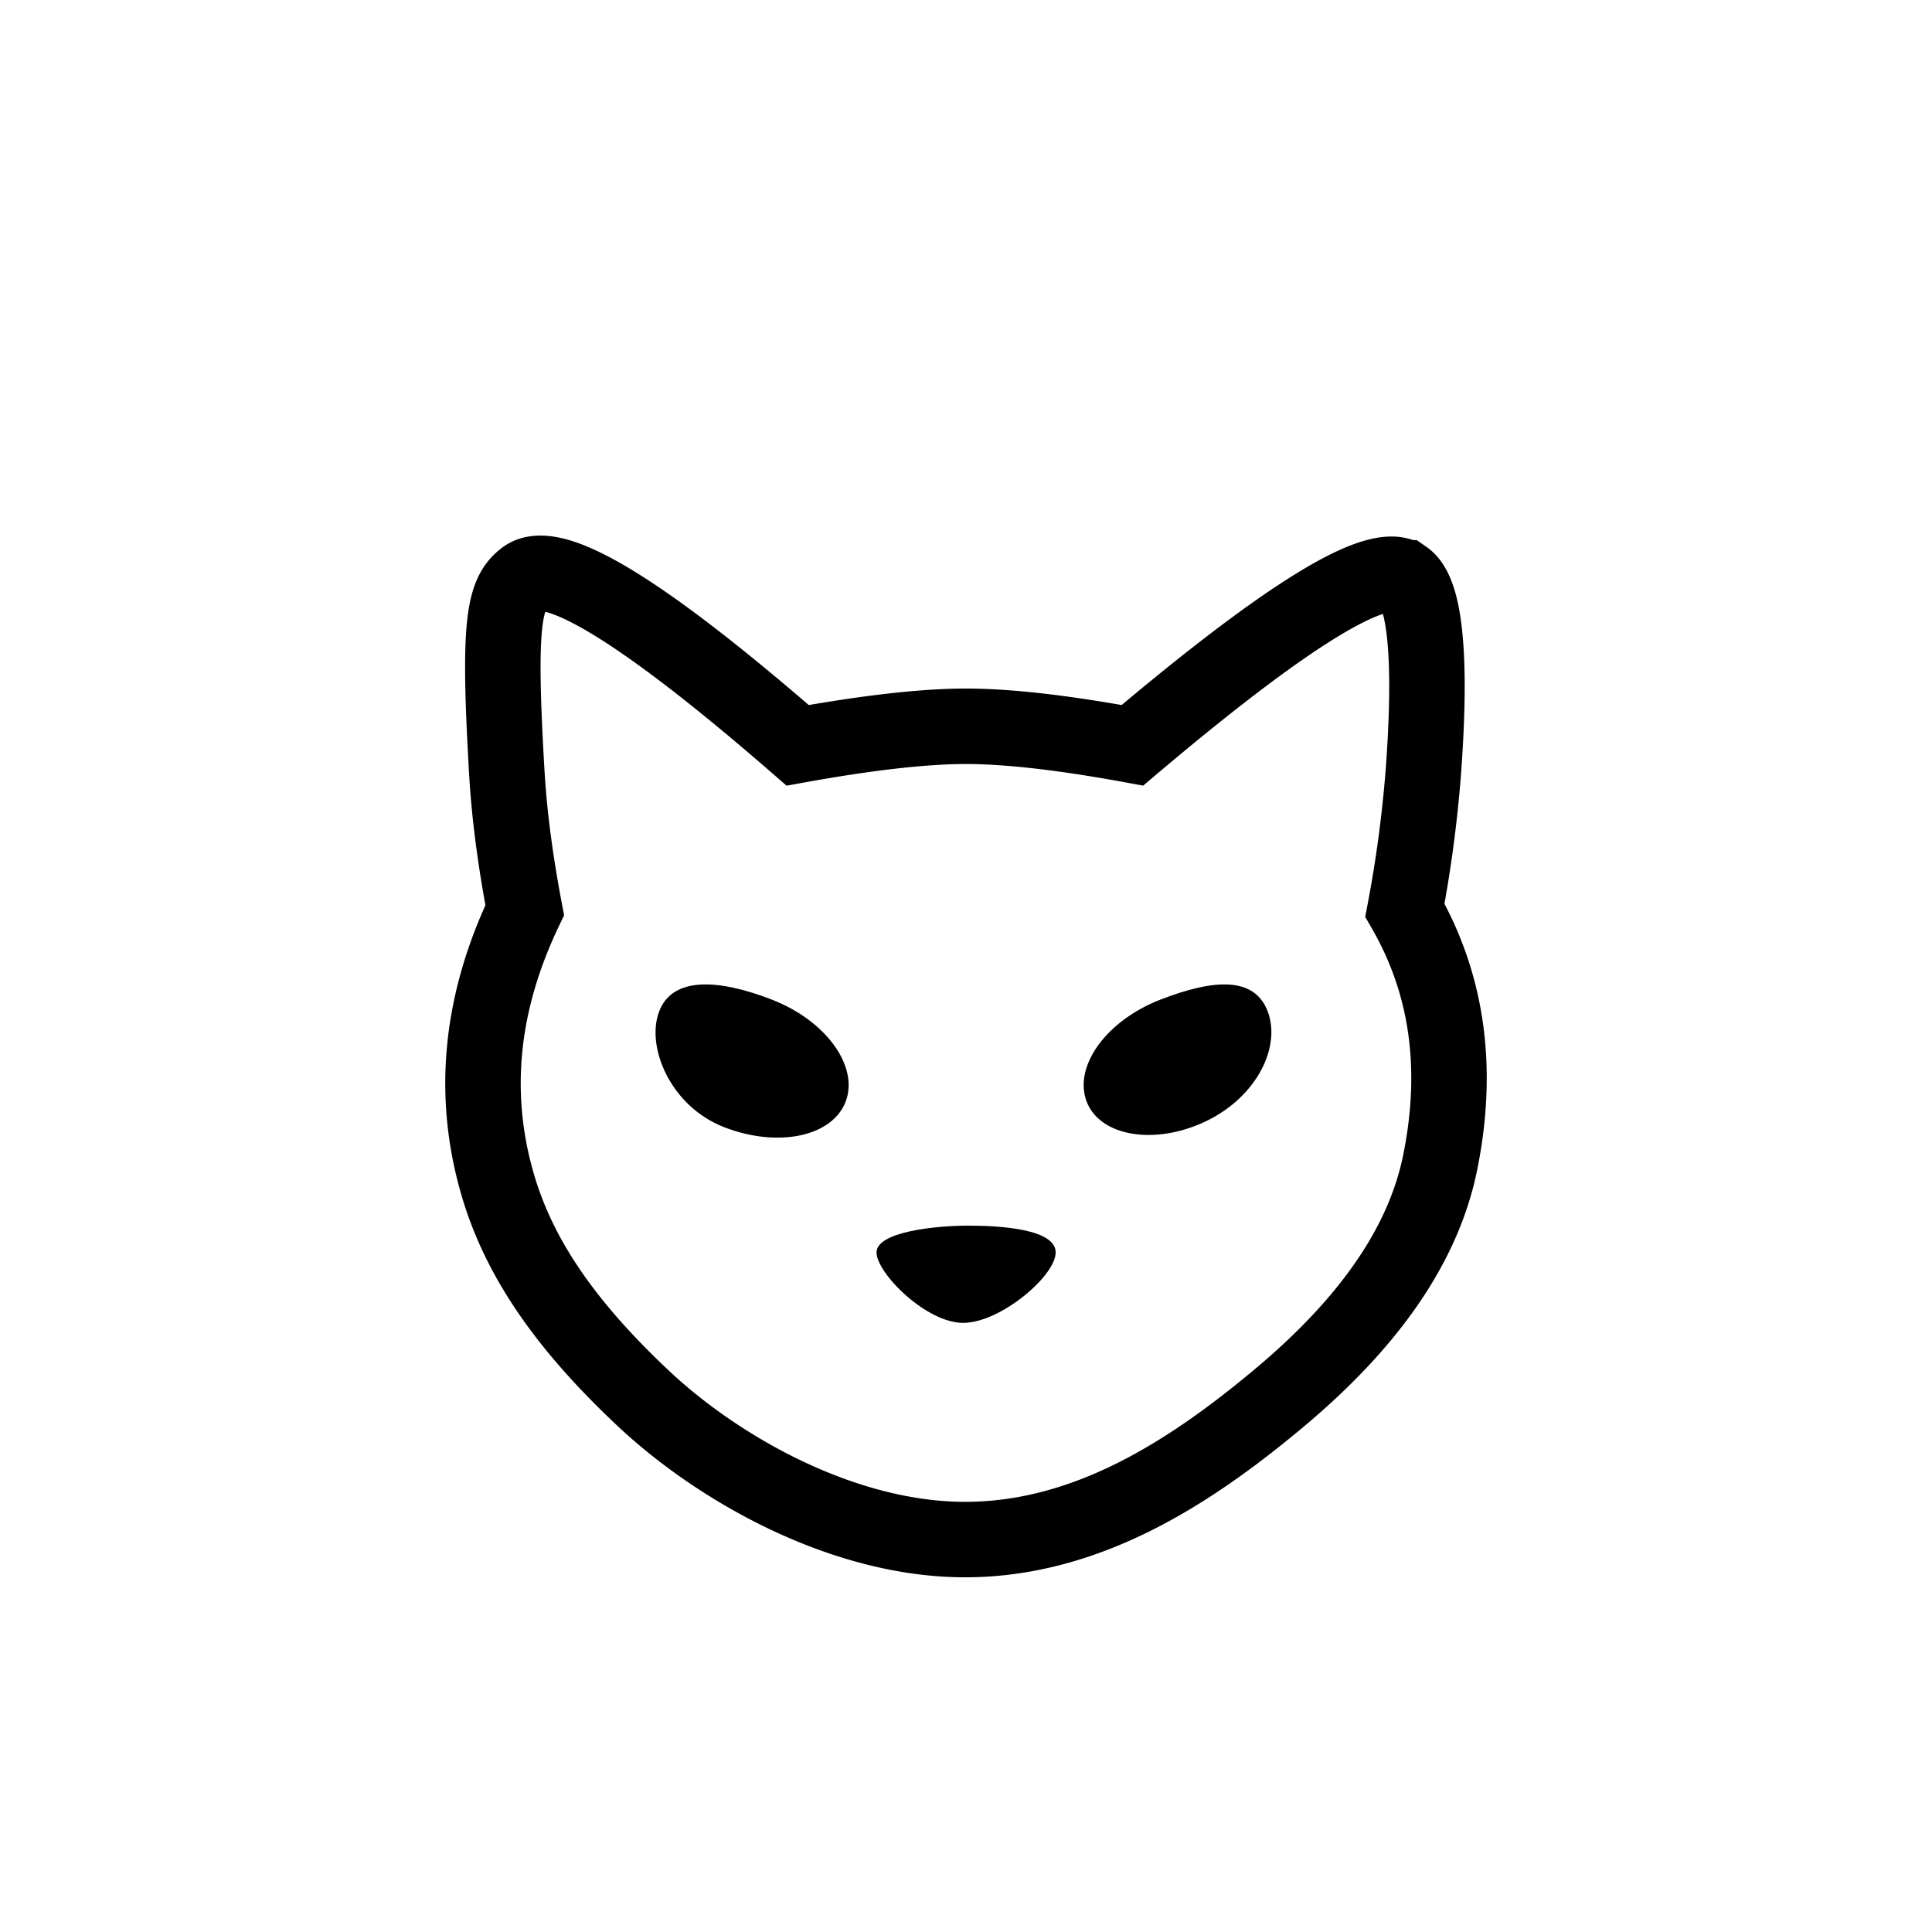 <svg class="header__logo" fill="none" viewBox="0 0 64 64" xmlns="http://www.w3.org/2000/svg"><path stroke="currentColor" stroke-width="2.5" d="M46.54 19.143c.608.424.92 2.325.605 6.494a42 42 0 0 1-.606 4.514q2.117 3.688 1.167 8.366c-.561 2.761-2.398 5.341-5.345 7.805C39.413 48.787 35.995 51 31.969 51c-4.027 0-8.154-2.323-10.66-4.678s-4.084-4.575-4.813-7.047q-1.324-4.495.886-9.124-.47-2.48-.59-4.514c-.296-4.994-.106-5.965.59-6.494q1.42-1.08 9.042 5.547 3.49-.631 5.576-.631t5.513.63q7.671-6.49 9.026-5.546Z"/><path fill="currentColor" d="M31.932 43.822c-1.234.024-2.896-1.649-2.896-2.333s1.948-.888 3.037-.888c1.09 0 2.897.116 2.897.888 0 .771-1.804 2.309-3.038 2.333m-7.947-6.484c1.785.695 3.59.315 4.03-.85s-.65-2.674-2.435-3.37c-1.784-.695-3.305-.775-3.746.39s.367 3.134 2.151 3.83m15.975-.201c-1.687.815-3.525.516-3.965-.65-.44-1.164.65-2.673 2.434-3.369 1.785-.695 3.127-.775 3.567.39s-.349 2.813-2.036 3.629"/></svg>